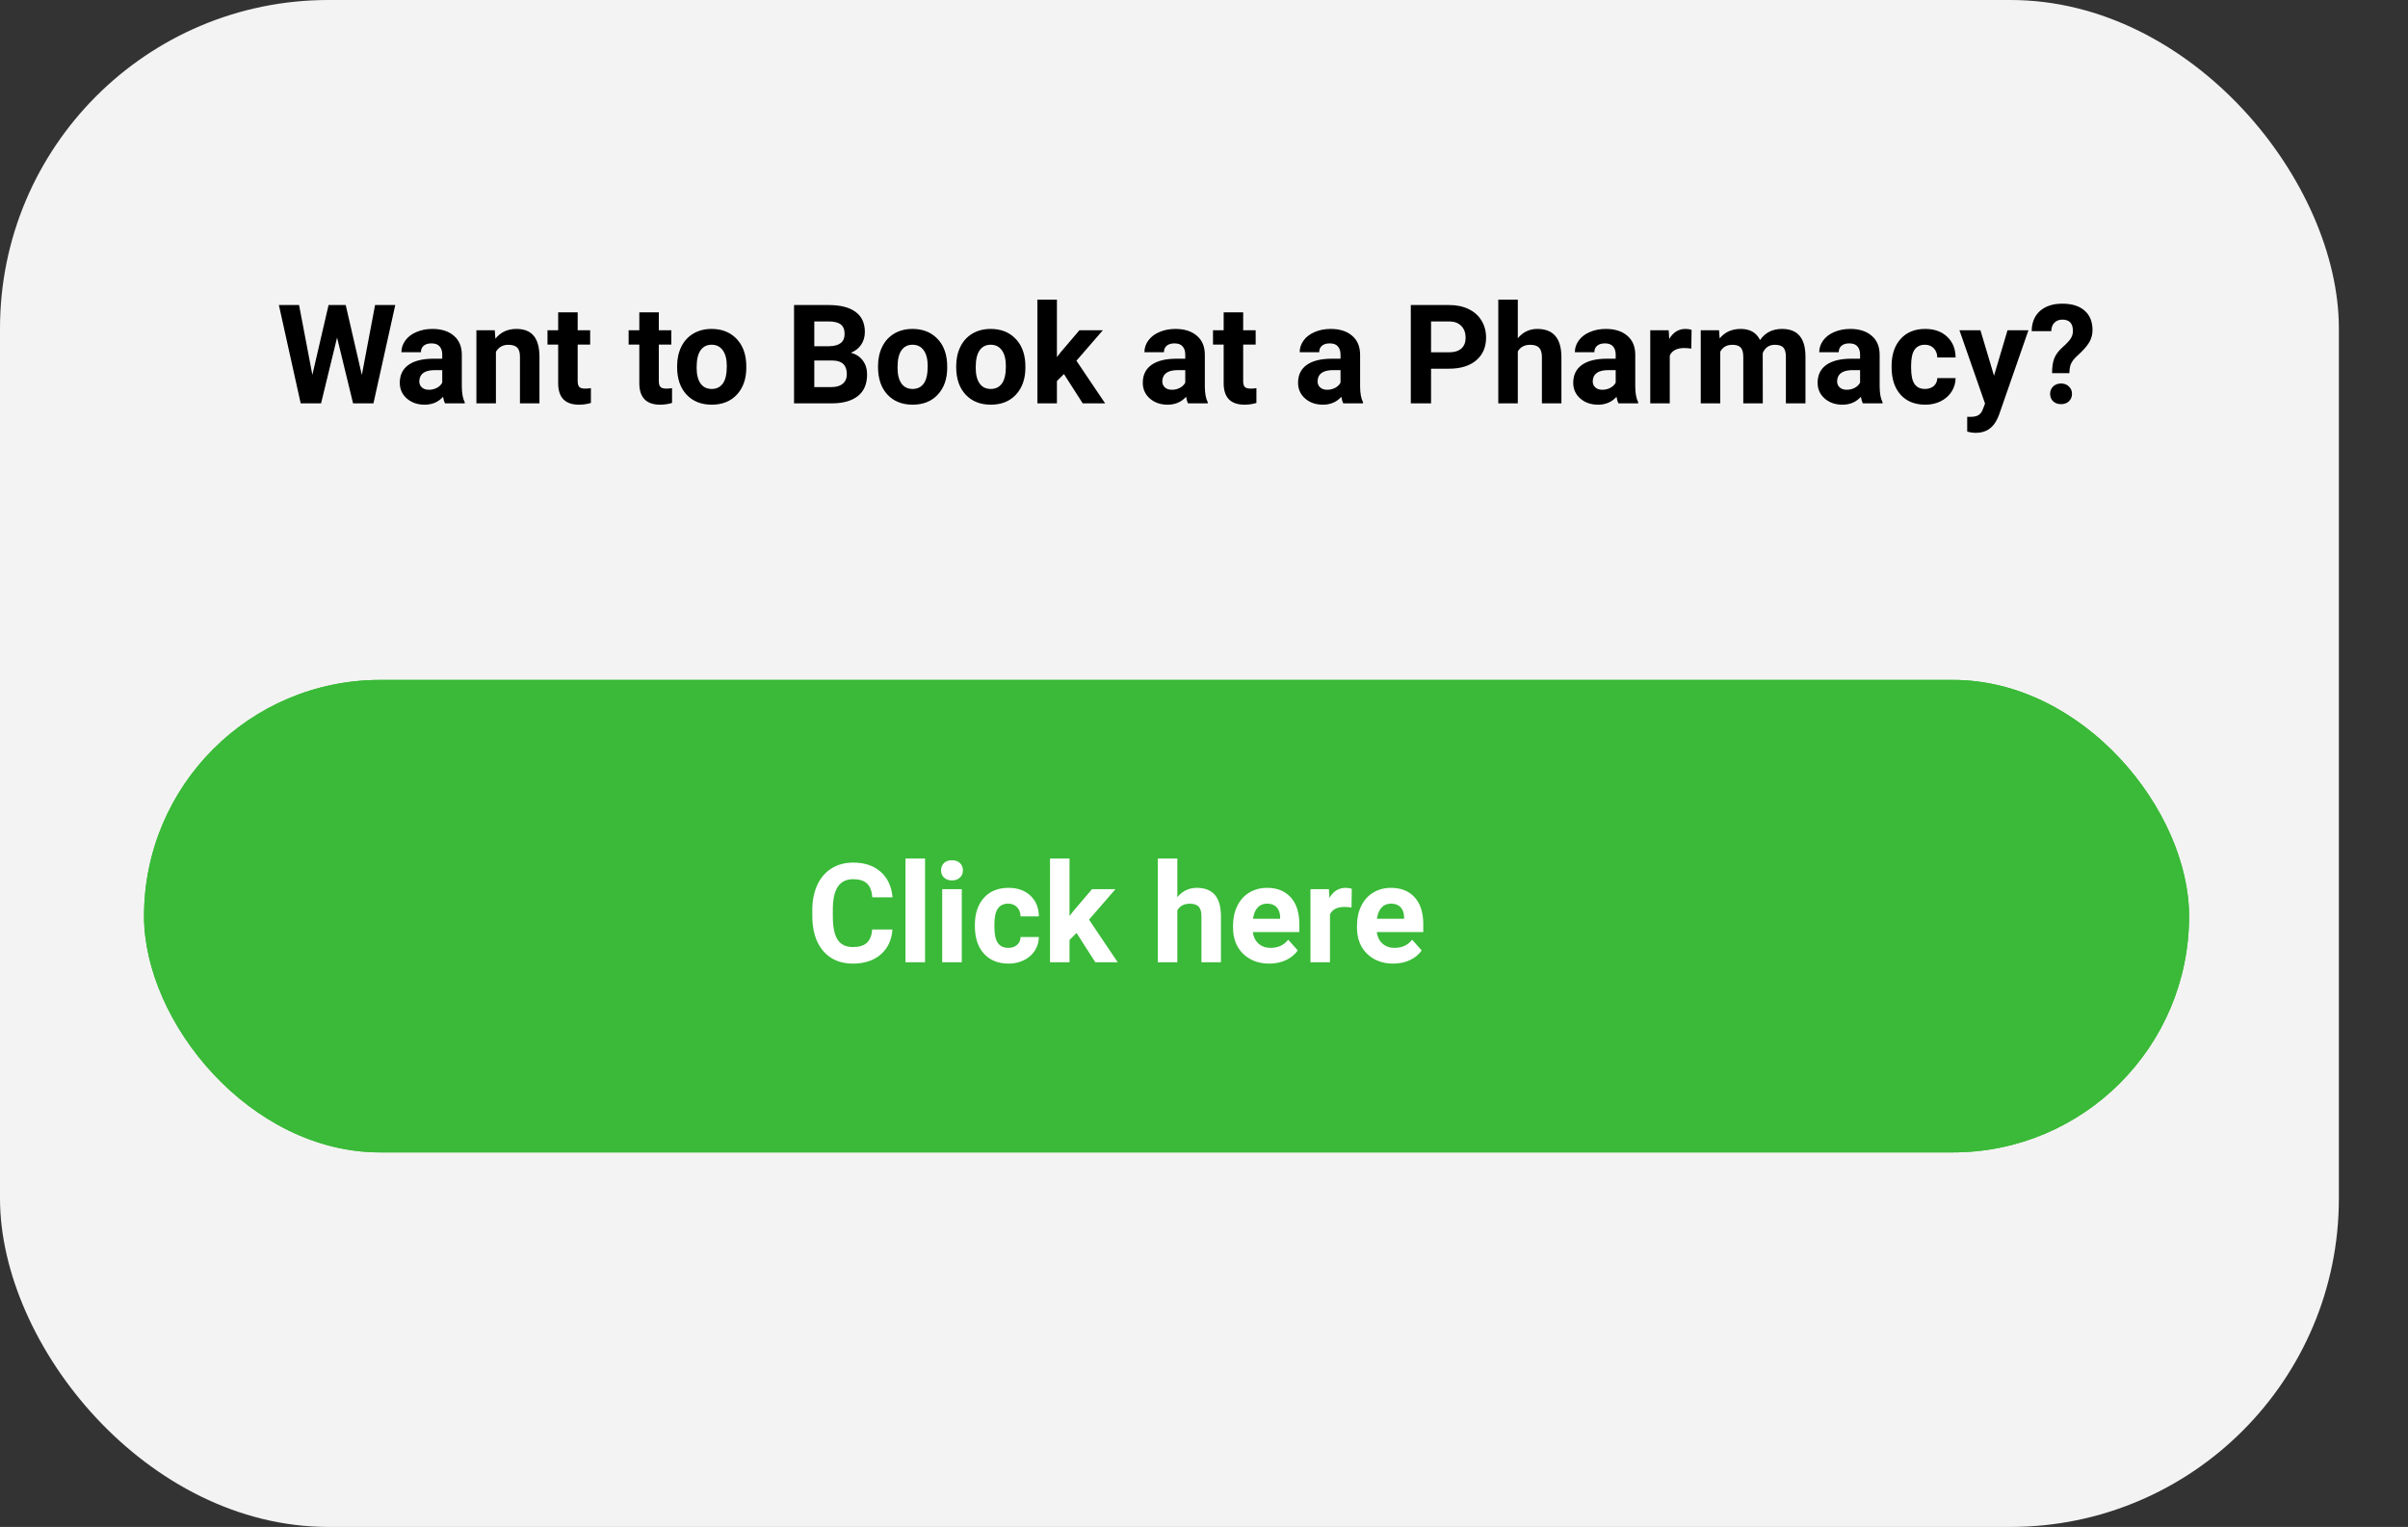 <svg width="418" height="265" viewBox="0 0 418 265" fill="none" xmlns="http://www.w3.org/2000/svg">
<rect x="0" y="0" width="418" height="265" fill="#333333" stroke="none"/>
<rect width="406" height="265" rx="57" fill="#F4F3F3"/>
<path d="M62.812 65.078L65.109 52.938H68.613L64.828 70H61.289L58.512 58.586L55.734 70H52.195L48.41 52.938H51.914L54.223 65.055L57.035 52.938H60.012L62.812 65.078ZM77.25 70C77.094 69.695 76.981 69.316 76.91 68.863C76.09 69.777 75.023 70.234 73.711 70.234C72.469 70.234 71.438 69.875 70.617 69.156C69.805 68.438 69.398 67.531 69.398 66.438C69.398 65.094 69.894 64.062 70.887 63.344C71.887 62.625 73.328 62.262 75.211 62.254H76.769V61.527C76.769 60.941 76.617 60.473 76.312 60.121C76.016 59.77 75.543 59.594 74.894 59.594C74.324 59.594 73.875 59.73 73.547 60.004C73.227 60.277 73.066 60.652 73.066 61.129H69.68C69.68 60.395 69.906 59.715 70.359 59.09C70.812 58.465 71.453 57.977 72.281 57.625C73.109 57.266 74.039 57.086 75.07 57.086C76.633 57.086 77.871 57.48 78.785 58.27C79.707 59.051 80.168 60.152 80.168 61.574V67.07C80.176 68.273 80.344 69.184 80.672 69.801V70H77.25ZM74.449 67.644C74.949 67.644 75.41 67.535 75.832 67.316C76.254 67.09 76.566 66.789 76.769 66.414V64.234H75.504C73.809 64.234 72.906 64.82 72.797 65.992L72.785 66.191C72.785 66.613 72.934 66.961 73.231 67.234C73.527 67.508 73.934 67.644 74.449 67.644ZM85.887 57.32L85.992 58.785C86.898 57.652 88.113 57.086 89.637 57.086C90.981 57.086 91.981 57.48 92.637 58.27C93.293 59.059 93.629 60.238 93.644 61.809V70H90.258V61.891C90.258 61.172 90.102 60.652 89.789 60.332C89.477 60.004 88.957 59.84 88.231 59.84C87.277 59.84 86.562 60.246 86.086 61.059V70H82.699V57.32H85.887ZM100.277 54.203V57.32H102.445V59.805H100.277V66.133C100.277 66.602 100.367 66.938 100.547 67.141C100.727 67.344 101.07 67.445 101.578 67.445C101.953 67.445 102.285 67.418 102.574 67.363V69.93C101.91 70.133 101.227 70.234 100.523 70.234C98.148 70.234 96.938 69.035 96.891 66.637V59.805H95.039V57.32H96.891V54.203H100.277ZM114.363 54.203V57.32H116.531V59.805H114.363V66.133C114.363 66.602 114.453 66.938 114.633 67.141C114.812 67.344 115.156 67.445 115.664 67.445C116.039 67.445 116.371 67.418 116.66 67.363V69.93C115.996 70.133 115.312 70.234 114.609 70.234C112.234 70.234 111.023 69.035 110.977 66.637V59.805H109.125V57.32H110.977V54.203H114.363ZM117.539 63.543C117.539 62.285 117.781 61.164 118.266 60.18C118.75 59.195 119.445 58.434 120.352 57.895C121.266 57.355 122.324 57.086 123.527 57.086C125.238 57.086 126.633 57.609 127.711 58.656C128.797 59.703 129.402 61.125 129.527 62.922L129.551 63.789C129.551 65.734 129.008 67.297 127.922 68.477C126.836 69.648 125.379 70.234 123.551 70.234C121.723 70.234 120.262 69.648 119.168 68.477C118.082 67.305 117.539 65.711 117.539 63.695V63.543ZM120.926 63.789C120.926 64.992 121.152 65.914 121.605 66.555C122.059 67.188 122.707 67.504 123.551 67.504C124.371 67.504 125.012 67.191 125.473 66.566C125.934 65.934 126.164 64.926 126.164 63.543C126.164 62.363 125.934 61.449 125.473 60.801C125.012 60.152 124.363 59.828 123.527 59.828C122.699 59.828 122.059 60.152 121.605 60.801C121.152 61.441 120.926 62.438 120.926 63.789ZM137.836 70V52.938H143.812C145.883 52.938 147.453 53.336 148.523 54.133C149.594 54.922 150.129 56.082 150.129 57.613C150.129 58.449 149.914 59.188 149.484 59.828C149.055 60.461 148.457 60.926 147.691 61.223C148.566 61.441 149.254 61.883 149.754 62.547C150.262 63.211 150.516 64.023 150.516 64.984C150.516 66.625 149.992 67.867 148.945 68.711C147.898 69.555 146.406 69.984 144.469 70H137.836ZM141.352 62.57V67.176H144.363C145.191 67.176 145.836 66.981 146.297 66.59C146.766 66.191 147 65.644 147 64.949C147 63.387 146.191 62.594 144.574 62.57H141.352ZM141.352 60.086H143.953C145.727 60.055 146.613 59.348 146.613 57.965C146.613 57.191 146.387 56.637 145.934 56.301C145.488 55.957 144.781 55.785 143.812 55.785H141.352V60.086ZM152.414 63.543C152.414 62.285 152.656 61.164 153.141 60.18C153.625 59.195 154.32 58.434 155.227 57.895C156.141 57.355 157.199 57.086 158.402 57.086C160.113 57.086 161.508 57.609 162.586 58.656C163.672 59.703 164.277 61.125 164.402 62.922L164.426 63.789C164.426 65.734 163.883 67.297 162.797 68.477C161.711 69.648 160.254 70.234 158.426 70.234C156.598 70.234 155.137 69.648 154.043 68.477C152.957 67.305 152.414 65.711 152.414 63.695V63.543ZM155.801 63.789C155.801 64.992 156.027 65.914 156.48 66.555C156.934 67.188 157.582 67.504 158.426 67.504C159.246 67.504 159.887 67.191 160.348 66.566C160.809 65.934 161.039 64.926 161.039 63.543C161.039 62.363 160.809 61.449 160.348 60.801C159.887 60.152 159.238 59.828 158.402 59.828C157.574 59.828 156.934 60.152 156.48 60.801C156.027 61.441 155.801 62.438 155.801 63.789ZM165.984 63.543C165.984 62.285 166.227 61.164 166.711 60.18C167.195 59.195 167.891 58.434 168.797 57.895C169.711 57.355 170.77 57.086 171.973 57.086C173.684 57.086 175.078 57.609 176.156 58.656C177.242 59.703 177.848 61.125 177.973 62.922L177.996 63.789C177.996 65.734 177.453 67.297 176.367 68.477C175.281 69.648 173.824 70.234 171.996 70.234C170.168 70.234 168.707 69.648 167.613 68.477C166.527 67.305 165.984 65.711 165.984 63.695V63.543ZM169.371 63.789C169.371 64.992 169.598 65.914 170.051 66.555C170.504 67.188 171.152 67.504 171.996 67.504C172.816 67.504 173.457 67.191 173.918 66.566C174.379 65.934 174.609 64.926 174.609 63.543C174.609 62.363 174.379 61.449 173.918 60.801C173.457 60.152 172.809 59.828 171.973 59.828C171.145 59.828 170.504 60.152 170.051 60.801C169.598 61.441 169.371 62.438 169.371 63.789ZM184.688 64.914L183.469 66.133V70H180.082V52H183.469V61.973L184.125 61.129L187.371 57.32H191.438L186.855 62.605L191.836 70H187.945L184.688 64.914ZM206.227 70C206.07 69.695 205.957 69.316 205.887 68.863C205.066 69.777 204 70.234 202.688 70.234C201.445 70.234 200.414 69.875 199.594 69.156C198.781 68.438 198.375 67.531 198.375 66.438C198.375 65.094 198.871 64.062 199.863 63.344C200.863 62.625 202.305 62.262 204.188 62.254H205.746V61.527C205.746 60.941 205.594 60.473 205.289 60.121C204.992 59.77 204.52 59.594 203.871 59.594C203.301 59.594 202.852 59.73 202.523 60.004C202.203 60.277 202.043 60.652 202.043 61.129H198.656C198.656 60.395 198.883 59.715 199.336 59.09C199.789 58.465 200.43 57.977 201.258 57.625C202.086 57.266 203.016 57.086 204.047 57.086C205.609 57.086 206.848 57.48 207.762 58.27C208.684 59.051 209.145 60.152 209.145 61.574V67.07C209.152 68.273 209.32 69.184 209.648 69.801V70H206.227ZM203.426 67.644C203.926 67.644 204.387 67.535 204.809 67.316C205.23 67.09 205.543 66.789 205.746 66.414V64.234H204.48C202.785 64.234 201.883 64.82 201.773 65.992L201.762 66.191C201.762 66.613 201.91 66.961 202.207 67.234C202.504 67.508 202.91 67.644 203.426 67.644ZM215.801 54.203V57.32H217.969V59.805H215.801V66.133C215.801 66.602 215.891 66.938 216.07 67.141C216.25 67.344 216.594 67.445 217.102 67.445C217.477 67.445 217.809 67.418 218.098 67.363V69.93C217.434 70.133 216.75 70.234 216.047 70.234C213.672 70.234 212.461 69.035 212.414 66.637V59.805H210.562V57.32H212.414V54.203H215.801ZM233.18 70C233.023 69.695 232.91 69.316 232.84 68.863C232.02 69.777 230.953 70.234 229.641 70.234C228.398 70.234 227.367 69.875 226.547 69.156C225.734 68.438 225.328 67.531 225.328 66.438C225.328 65.094 225.824 64.062 226.816 63.344C227.816 62.625 229.258 62.262 231.141 62.254H232.699V61.527C232.699 60.941 232.547 60.473 232.242 60.121C231.945 59.77 231.473 59.594 230.824 59.594C230.254 59.594 229.805 59.73 229.477 60.004C229.156 60.277 228.996 60.652 228.996 61.129H225.609C225.609 60.395 225.836 59.715 226.289 59.09C226.742 58.465 227.383 57.977 228.211 57.625C229.039 57.266 229.969 57.086 231 57.086C232.562 57.086 233.801 57.48 234.715 58.27C235.637 59.051 236.098 60.152 236.098 61.574V67.07C236.105 68.273 236.273 69.184 236.602 69.801V70H233.18ZM230.379 67.644C230.879 67.644 231.34 67.535 231.762 67.316C232.184 67.09 232.496 66.789 232.699 66.414V64.234H231.434C229.738 64.234 228.836 64.82 228.727 65.992L228.715 66.191C228.715 66.613 228.863 66.961 229.16 67.234C229.457 67.508 229.863 67.644 230.379 67.644ZM248.414 63.988V70H244.898V52.938H251.555C252.836 52.938 253.961 53.172 254.93 53.641C255.906 54.109 256.656 54.777 257.18 55.645C257.703 56.504 257.965 57.484 257.965 58.586C257.965 60.258 257.391 61.578 256.242 62.547C255.102 63.508 253.52 63.988 251.496 63.988H248.414ZM248.414 61.141H251.555C252.484 61.141 253.191 60.922 253.676 60.484C254.168 60.047 254.414 59.422 254.414 58.609C254.414 57.773 254.168 57.098 253.676 56.582C253.184 56.066 252.504 55.801 251.637 55.785H248.414V61.141ZM263.473 58.703C264.371 57.625 265.5 57.086 266.859 57.086C269.609 57.086 271.004 58.684 271.043 61.879V70H267.656V61.973C267.656 61.246 267.5 60.711 267.188 60.367C266.875 60.016 266.355 59.84 265.629 59.84C264.637 59.84 263.918 60.223 263.473 60.988V70H260.086V52H263.473V58.703ZM280.945 70C280.789 69.695 280.676 69.316 280.605 68.863C279.785 69.777 278.719 70.234 277.406 70.234C276.164 70.234 275.133 69.875 274.312 69.156C273.5 68.438 273.094 67.531 273.094 66.438C273.094 65.094 273.59 64.062 274.582 63.344C275.582 62.625 277.023 62.262 278.906 62.254H280.465V61.527C280.465 60.941 280.312 60.473 280.008 60.121C279.711 59.77 279.238 59.594 278.59 59.594C278.02 59.594 277.57 59.73 277.242 60.004C276.922 60.277 276.762 60.652 276.762 61.129H273.375C273.375 60.395 273.602 59.715 274.055 59.09C274.508 58.465 275.148 57.977 275.977 57.625C276.805 57.266 277.734 57.086 278.766 57.086C280.328 57.086 281.566 57.48 282.48 58.27C283.402 59.051 283.863 60.152 283.863 61.574V67.07C283.871 68.273 284.039 69.184 284.367 69.801V70H280.945ZM278.145 67.644C278.645 67.644 279.105 67.535 279.527 67.316C279.949 67.09 280.262 66.789 280.465 66.414V64.234H279.199C277.504 64.234 276.602 64.82 276.492 65.992L276.48 66.191C276.48 66.613 276.629 66.961 276.926 67.234C277.223 67.508 277.629 67.644 278.145 67.644ZM293.59 60.496C293.129 60.434 292.723 60.402 292.371 60.402C291.09 60.402 290.25 60.836 289.852 61.703V70H286.465V57.32H289.664L289.758 58.832C290.438 57.668 291.379 57.086 292.582 57.086C292.957 57.086 293.309 57.137 293.637 57.238L293.59 60.496ZM298.406 57.32L298.512 58.738C299.41 57.637 300.625 57.086 302.156 57.086C303.789 57.086 304.91 57.73 305.52 59.02C306.41 57.73 307.68 57.086 309.328 57.086C310.703 57.086 311.727 57.488 312.398 58.293C313.07 59.09 313.406 60.293 313.406 61.902V70H310.008V61.914C310.008 61.195 309.867 60.672 309.586 60.344C309.305 60.008 308.809 59.84 308.098 59.84C307.082 59.84 306.379 60.324 305.988 61.293L306 70H302.613V61.926C302.613 61.191 302.469 60.66 302.18 60.332C301.891 60.004 301.398 59.84 300.703 59.84C299.742 59.84 299.047 60.238 298.617 61.035V70H295.23V57.32H298.406ZM323.367 70C323.211 69.695 323.098 69.316 323.027 68.863C322.207 69.777 321.141 70.234 319.828 70.234C318.586 70.234 317.555 69.875 316.734 69.156C315.922 68.438 315.516 67.531 315.516 66.438C315.516 65.094 316.012 64.062 317.004 63.344C318.004 62.625 319.445 62.262 321.328 62.254H322.887V61.527C322.887 60.941 322.734 60.473 322.43 60.121C322.133 59.77 321.66 59.594 321.012 59.594C320.441 59.594 319.992 59.73 319.664 60.004C319.344 60.277 319.184 60.652 319.184 61.129H315.797C315.797 60.395 316.023 59.715 316.477 59.09C316.93 58.465 317.57 57.977 318.398 57.625C319.227 57.266 320.156 57.086 321.188 57.086C322.75 57.086 323.988 57.48 324.902 58.27C325.824 59.051 326.285 60.152 326.285 61.574V67.07C326.293 68.273 326.461 69.184 326.789 69.801V70H323.367ZM320.566 67.644C321.066 67.644 321.527 67.535 321.949 67.316C322.371 67.09 322.684 66.789 322.887 66.414V64.234H321.621C319.926 64.234 319.023 64.82 318.914 65.992L318.902 66.191C318.902 66.613 319.051 66.961 319.348 67.234C319.645 67.508 320.051 67.644 320.566 67.644ZM334.16 67.504C334.785 67.504 335.293 67.332 335.684 66.988C336.074 66.644 336.277 66.188 336.293 65.617H339.469C339.461 66.477 339.227 67.266 338.766 67.984C338.305 68.695 337.672 69.25 336.867 69.648C336.07 70.039 335.188 70.234 334.219 70.234C332.406 70.234 330.977 69.66 329.93 68.512C328.883 67.356 328.359 65.762 328.359 63.73V63.508C328.359 61.555 328.879 59.996 329.918 58.832C330.957 57.668 332.383 57.086 334.195 57.086C335.781 57.086 337.051 57.539 338.004 58.445C338.965 59.344 339.453 60.543 339.469 62.043H336.293C336.277 61.387 336.074 60.855 335.684 60.449C335.293 60.035 334.777 59.828 334.137 59.828C333.348 59.828 332.75 60.117 332.344 60.695C331.945 61.266 331.746 62.195 331.746 63.484V63.836C331.746 65.141 331.945 66.078 332.344 66.648C332.742 67.219 333.348 67.504 334.16 67.504ZM346.137 65.207L348.48 57.32H352.113L347.016 71.969L346.734 72.637C345.977 74.293 344.727 75.121 342.984 75.121C342.492 75.121 341.992 75.047 341.484 74.898V72.332L342 72.344C342.641 72.344 343.117 72.246 343.43 72.051C343.75 71.856 344 71.531 344.18 71.078L344.578 70.035L340.137 57.32H343.781L346.137 65.207ZM356.215 64.762C356.215 63.668 356.348 62.797 356.613 62.148C356.879 61.5 357.363 60.863 358.066 60.238C358.777 59.605 359.25 59.094 359.484 58.703C359.719 58.305 359.836 57.887 359.836 57.449C359.836 56.129 359.227 55.469 358.008 55.469C357.43 55.469 356.965 55.648 356.613 56.008C356.27 56.359 356.09 56.848 356.074 57.473H352.676C352.691 55.98 353.172 54.812 354.117 53.969C355.07 53.125 356.367 52.703 358.008 52.703C359.664 52.703 360.949 53.105 361.863 53.91C362.777 54.707 363.234 55.836 363.234 57.297C363.234 57.961 363.086 58.59 362.789 59.184C362.492 59.77 361.973 60.422 361.23 61.141L360.281 62.043C359.688 62.613 359.348 63.281 359.262 64.047L359.215 64.762H356.215ZM355.875 68.359C355.875 67.836 356.051 67.406 356.402 67.07C356.762 66.727 357.219 66.555 357.773 66.555C358.328 66.555 358.781 66.727 359.133 67.07C359.492 67.406 359.672 67.836 359.672 68.359C359.672 68.875 359.496 69.301 359.145 69.637C358.801 69.973 358.344 70.141 357.773 70.141C357.203 70.141 356.742 69.973 356.391 69.637C356.047 69.301 355.875 68.875 355.875 68.359Z" fill="black"/>
<rect x="25" y="118" width="355" height="82" rx="41" fill="#3ABA38"/>
<rect x="25" y="118" width="355" height="82" rx="41" fill="#3ABA38"/>
<path d="M154.918 161.316C154.785 163.152 154.105 164.598 152.879 165.652C151.66 166.707 150.051 167.234 148.051 167.234C145.863 167.234 144.141 166.5 142.883 165.031C141.633 163.555 141.008 161.531 141.008 158.961V157.918C141.008 156.277 141.297 154.832 141.875 153.582C142.453 152.332 143.277 151.375 144.348 150.711C145.426 150.039 146.676 149.703 148.098 149.703C150.066 149.703 151.652 150.23 152.855 151.285C154.059 152.34 154.754 153.82 154.941 155.727H151.426C151.34 154.625 151.031 153.828 150.5 153.336C149.977 152.836 149.176 152.586 148.098 152.586C146.926 152.586 146.047 153.008 145.461 153.852C144.883 154.688 144.586 155.988 144.57 157.754V159.043C144.57 160.887 144.848 162.234 145.402 163.086C145.965 163.938 146.848 164.363 148.051 164.363C149.137 164.363 149.945 164.117 150.477 163.625C151.016 163.125 151.324 162.355 151.402 161.316H154.918ZM160.578 167H157.18V149H160.578V167ZM166.953 167H163.555V154.32H166.953V167ZM163.355 151.039C163.355 150.531 163.523 150.113 163.859 149.785C164.203 149.457 164.668 149.293 165.254 149.293C165.832 149.293 166.293 149.457 166.637 149.785C166.98 150.113 167.152 150.531 167.152 151.039C167.152 151.555 166.977 151.977 166.625 152.305C166.281 152.633 165.824 152.797 165.254 152.797C164.684 152.797 164.223 152.633 163.871 152.305C163.527 151.977 163.355 151.555 163.355 151.039ZM175.027 164.504C175.652 164.504 176.16 164.332 176.551 163.988C176.941 163.645 177.145 163.188 177.16 162.617H180.336C180.328 163.477 180.094 164.266 179.633 164.984C179.172 165.695 178.539 166.25 177.734 166.648C176.938 167.039 176.055 167.234 175.086 167.234C173.273 167.234 171.844 166.66 170.797 165.512C169.75 164.355 169.227 162.762 169.227 160.73V160.508C169.227 158.555 169.746 156.996 170.785 155.832C171.824 154.668 173.25 154.086 175.062 154.086C176.648 154.086 177.918 154.539 178.871 155.445C179.832 156.344 180.32 157.543 180.336 159.043H177.16C177.145 158.387 176.941 157.855 176.551 157.449C176.16 157.035 175.645 156.828 175.004 156.828C174.215 156.828 173.617 157.117 173.211 157.695C172.812 158.266 172.613 159.195 172.613 160.484V160.836C172.613 162.141 172.812 163.078 173.211 163.648C173.609 164.219 174.215 164.504 175.027 164.504ZM186.875 161.914L185.656 163.133V167H182.27V149H185.656V158.973L186.312 158.129L189.559 154.32H193.625L189.043 159.605L194.023 167H190.133L186.875 161.914ZM204.371 155.703C205.27 154.625 206.398 154.086 207.758 154.086C210.508 154.086 211.902 155.684 211.941 158.879V167H208.555V158.973C208.555 158.246 208.398 157.711 208.086 157.367C207.773 157.016 207.254 156.84 206.527 156.84C205.535 156.84 204.816 157.223 204.371 157.988V167H200.984V149H204.371V155.703ZM220.332 167.234C218.473 167.234 216.957 166.664 215.785 165.523C214.621 164.383 214.039 162.863 214.039 160.965V160.637C214.039 159.363 214.285 158.227 214.777 157.227C215.27 156.219 215.965 155.445 216.863 154.906C217.77 154.359 218.801 154.086 219.957 154.086C221.691 154.086 223.055 154.633 224.047 155.727C225.047 156.82 225.547 158.371 225.547 160.379V161.762H217.473C217.582 162.59 217.91 163.254 218.457 163.754C219.012 164.254 219.711 164.504 220.555 164.504C221.859 164.504 222.879 164.031 223.613 163.086L225.277 164.949C224.77 165.668 224.082 166.23 223.215 166.637C222.348 167.035 221.387 167.234 220.332 167.234ZM219.945 156.828C219.273 156.828 218.727 157.055 218.305 157.508C217.891 157.961 217.625 158.609 217.508 159.453H222.219V159.184C222.203 158.434 222 157.855 221.609 157.449C221.219 157.035 220.664 156.828 219.945 156.828ZM234.605 157.496C234.145 157.434 233.738 157.402 233.387 157.402C232.105 157.402 231.266 157.836 230.867 158.703V167H227.48V154.32H230.68L230.773 155.832C231.453 154.668 232.395 154.086 233.598 154.086C233.973 154.086 234.324 154.137 234.652 154.238L234.605 157.496ZM241.848 167.234C239.988 167.234 238.473 166.664 237.301 165.523C236.137 164.383 235.555 162.863 235.555 160.965V160.637C235.555 159.363 235.801 158.227 236.293 157.227C236.785 156.219 237.48 155.445 238.379 154.906C239.285 154.359 240.316 154.086 241.473 154.086C243.207 154.086 244.57 154.633 245.562 155.727C246.562 156.82 247.062 158.371 247.062 160.379V161.762H238.988C239.098 162.59 239.426 163.254 239.973 163.754C240.527 164.254 241.227 164.504 242.07 164.504C243.375 164.504 244.395 164.031 245.129 163.086L246.793 164.949C246.285 165.668 245.598 166.23 244.73 166.637C243.863 167.035 242.902 167.234 241.848 167.234ZM241.461 156.828C240.789 156.828 240.242 157.055 239.82 157.508C239.406 157.961 239.141 158.609 239.023 159.453H243.734V159.184C243.719 158.434 243.516 157.855 243.125 157.449C242.734 157.035 242.18 156.828 241.461 156.828Z" fill="white"/>
</svg>
